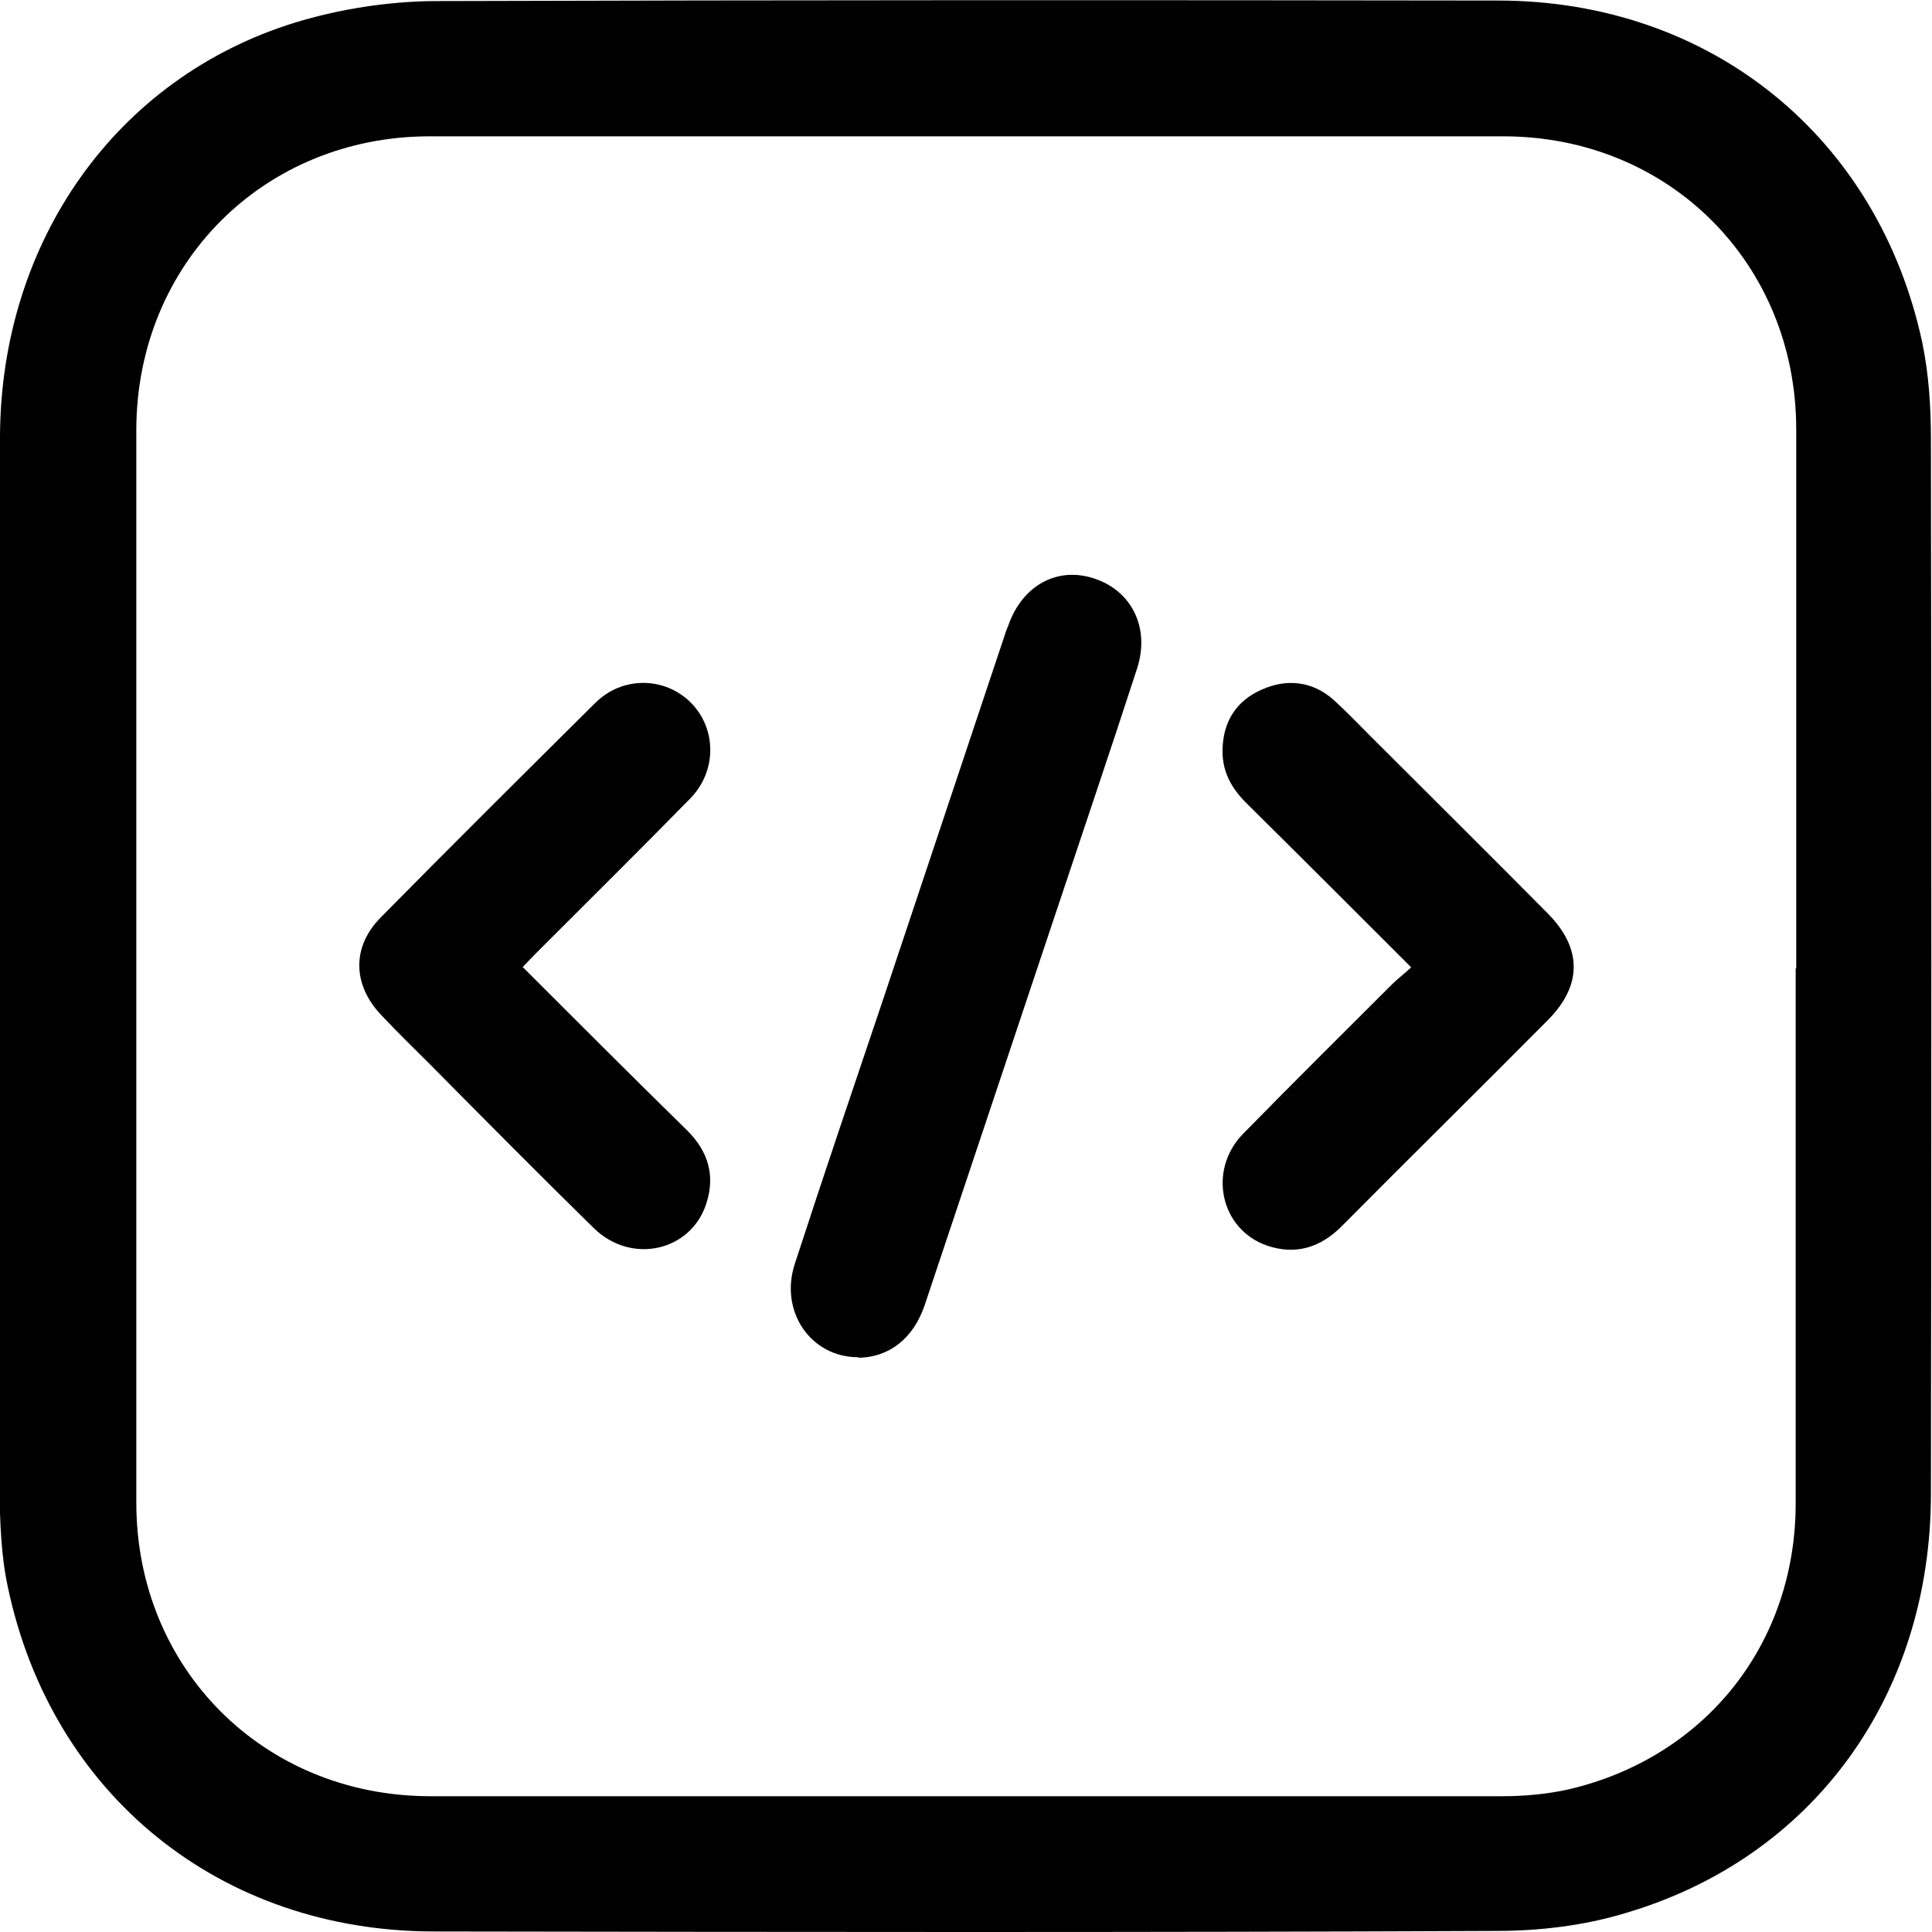 <svg width="36" height="36" viewBox="0 0 36 36" fill="none" xmlns="http://www.w3.org/2000/svg">
<g clip-path="url(#clip0_2048_6643)">
<path d="M-0 17.96C-0 14.68 -0 11.4 -0 8.12C0.02 4.5 2.16 1.45 5.5 0.42C6.32 0.17 7.21 0.03 8.07 0.02C14.69 -1.34893e-05 21.3 -1.34888e-05 27.91 0.01C31.87 0.01 35 2.55 35.82 6.39C35.94 6.97 35.98 7.58 35.98 8.18C35.99 14.73 35.99 21.28 35.98 27.83C35.98 31.59 33.79 34.62 30.28 35.65C29.52 35.88 28.69 35.98 27.89 35.98C21.29 36.01 14.69 36 8.09 35.99C4.11 35.99 0.97 33.45 0.15 29.59C0.02 29 -0 28.37 -0.01 27.76C-0.02 24.49 -0.01 21.22 -0.01 17.96H-0ZM33.47 18.04C33.47 14.69 33.47 11.35 33.47 8C33.47 4.91 31.1 2.54 28.01 2.54C21.34 2.54 14.68 2.54 8.01 2.54C4.92 2.54 2.55 4.91 2.54 8C2.54 14.67 2.54 21.33 2.54 28C2.54 31.09 4.91 33.46 8 33.47C14.67 33.47 21.33 33.47 28 33.47C28.41 33.47 28.84 33.43 29.24 33.34C31.78 32.74 33.46 30.63 33.46 28.01C33.46 24.69 33.46 21.37 33.46 18.05L33.47 18.04Z" fill="black"/>
<path d="M15.99 25.29C15.11 25.29 14.52 24.44 14.81 23.55C15.35 21.89 15.91 20.24 16.47 18.58C17.22 16.34 17.96 14.11 18.71 11.87C18.73 11.8 18.76 11.72 18.79 11.65C19.05 10.91 19.7 10.55 20.39 10.78C21.09 11.01 21.43 11.7 21.19 12.45C20.69 13.99 20.17 15.52 19.66 17.05C18.85 19.47 18.04 21.9 17.23 24.32C17.02 24.94 16.57 25.29 16 25.3L15.99 25.29Z" fill="black"/>
<path d="M9.74 18.02C10.78 19.06 11.79 20.07 12.81 21.07C13.2 21.46 13.33 21.91 13.16 22.43C12.87 23.32 11.76 23.57 11.06 22.88C10.03 21.87 9.02 20.85 8.01 19.83C7.7 19.52 7.39 19.22 7.1 18.91C6.57 18.35 6.55 17.64 7.1 17.09C8.42 15.75 9.76 14.42 11.09 13.1C11.6 12.59 12.4 12.61 12.88 13.1C13.35 13.58 13.36 14.36 12.87 14.87C11.95 15.81 11.01 16.74 10.07 17.68C9.97 17.78 9.87 17.88 9.74 18.02Z" fill="black"/>
<path d="M26.29 18.02C25.24 16.97 24.23 15.96 23.22 14.96C22.95 14.69 22.78 14.39 22.78 14C22.78 13.46 23.03 13.06 23.51 12.85C23.98 12.64 24.46 12.69 24.86 13.05C25.09 13.26 25.31 13.49 25.53 13.71C26.63 14.81 27.73 15.9 28.83 17.01C29.48 17.66 29.49 18.35 28.85 19C27.57 20.29 26.28 21.56 25 22.85C24.6 23.25 24.14 23.39 23.61 23.21C22.74 22.91 22.5 21.81 23.16 21.13C24.08 20.19 25.02 19.26 25.95 18.33C26.04 18.24 26.15 18.16 26.29 18.03V18.02Z" fill="black"/>
</g>
<defs>
<clipPath id="clip0_2048_6643">
<rect width="36" height="36.01" fill="white"/>
</clipPath>
</defs>
</svg>

